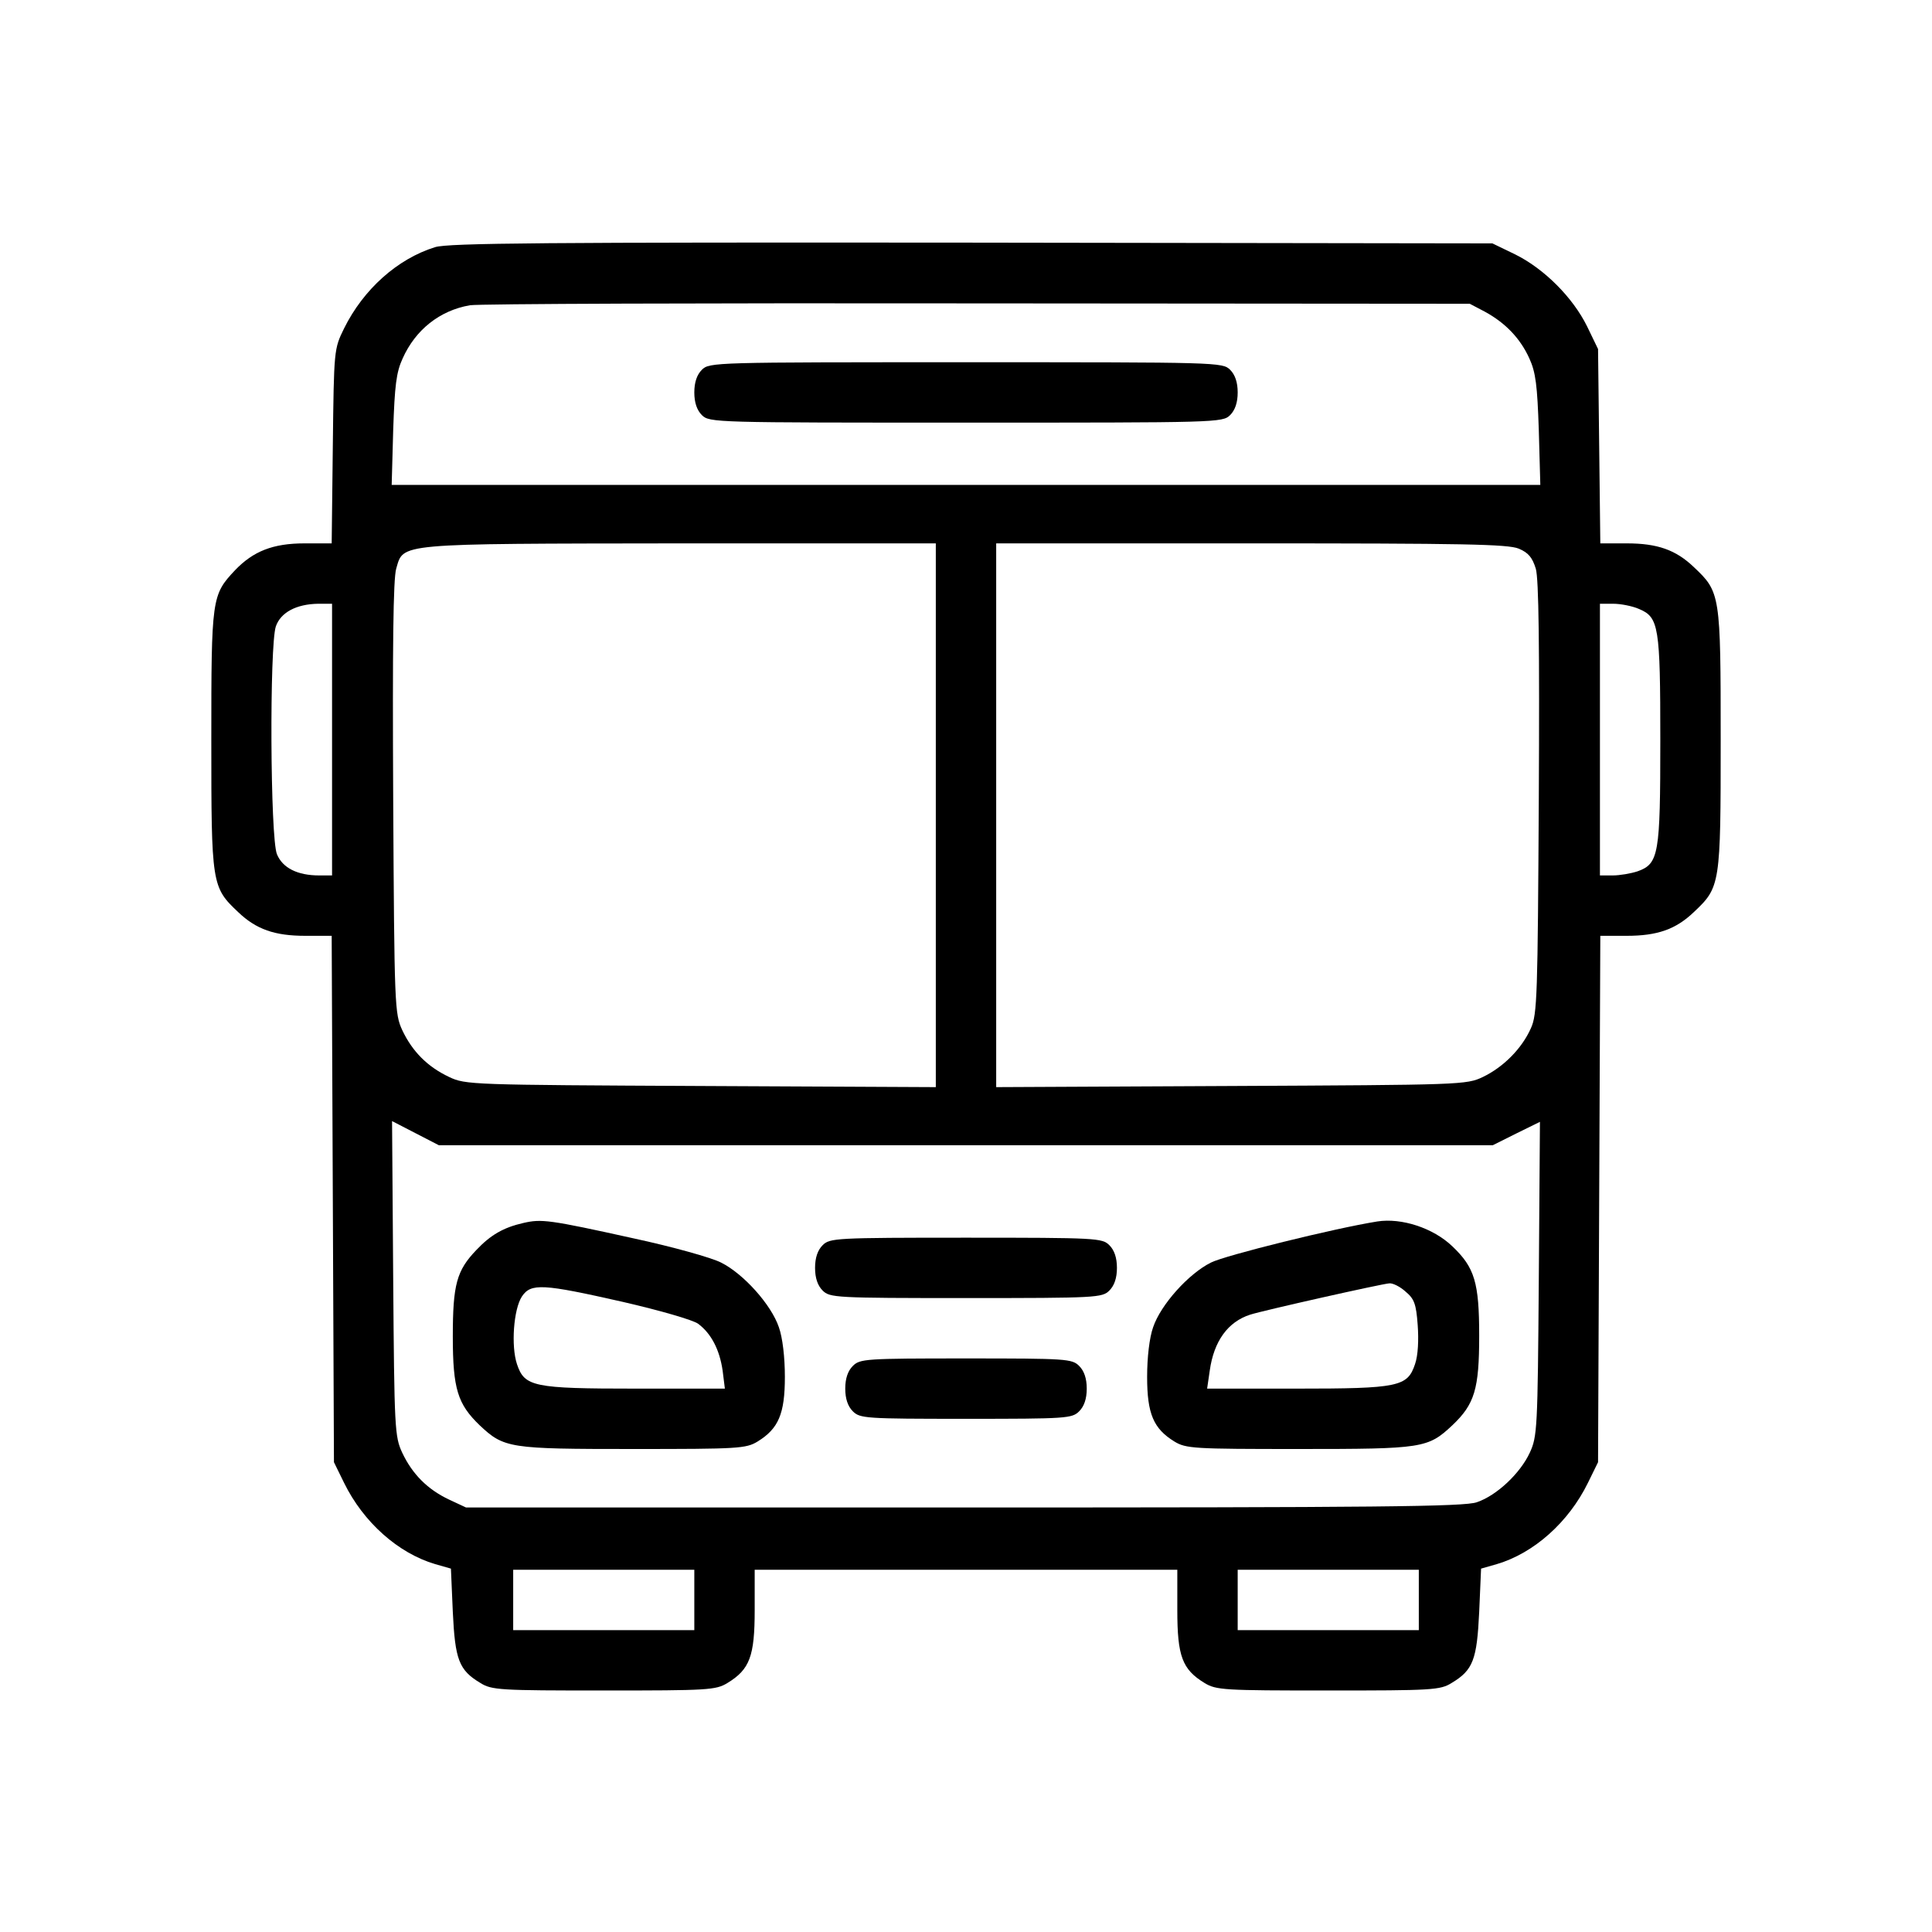 <?xml version="1.0" standalone="no"?>
<!DOCTYPE svg PUBLIC "-//W3C//DTD SVG 20010904//EN"
 "http://www.w3.org/TR/2001/REC-SVG-20010904/DTD/svg10.dtd">
<svg version="1.0" xmlns="http://www.w3.org/2000/svg"
 width="512pt" height="512pt" viewBox="0 0 512 512"
 preserveAspectRatio="xMidYMid meet">
<g transform="translate(0,512) scale(0.1,-0.1)"
fill="#000000" stroke="none">
<path d="M1153 4465 c-100 -31 -190 -112 -241 -215 -27 -55 -27 -56 -30 -312
l-3 -258 -72 0 c-84 0 -136 -21 -184 -71 -62 -66 -63 -73 -63 -451 0 -382 1
-389 71 -455 48 -46 97 -63 178 -63 l70 0 3 -697 3 -698 27 -55 c51 -104 143
-186 241 -215 l42 -12 5 -115 c6 -126 16 -154 73 -188 30 -19 52 -20 327 -20
277 0 297 1 328 20 59 36 72 71 72 193 l0 107 560 0 560 0 0 -107 c0 -122 13
-157 72 -193 31 -19 51 -20 328 -20 275 0 297 1 327 20 57 34 67 62 73 188 l5
115 42 12 c98 29 190 111 241 215 l27 55 3 698 3 697 70 0 c81 0 130 17 178
63 70 66 71 72 71 457 0 385 -1 391 -71 457 -48 46 -97 63 -178 63 l-70 0 -3
258 -3 257 -29 60 c-38 77 -114 153 -191 191 l-60 29 -1380 2 c-1126 1 -1388
-1 -1422 -12z m2782 -171 c55 -30 94 -71 118 -124 17 -37 21 -72 25 -190 l4
-145 -1522 0 -1522 0 4 145 c4 118 8 153 25 190 34 76 98 127 178 141 22 4
627 6 1345 5 l1305 -1 40 -21z m-1455 -1334 l0 -721 -622 3 c-609 3 -624 3
-668 24 -57 27 -97 67 -124 124 -20 44 -21 60 -24 615 -2 402 0 581 8 608 20
68 -5 66 753 67 l677 0 0 -720z m1545 706 c26 -11 36 -24 45 -53 8 -27 10
-206 8 -608 -3 -523 -4 -573 -21 -610 -24 -54 -73 -103 -127 -129 -44 -21 -57
-21 -667 -24 l-623 -3 0 721 0 720 675 0 c562 0 681 -2 710 -14z m-3145 -506
l0 -360 -34 0 c-58 0 -97 20 -112 56 -18 43 -20 553 -3 604 13 37 54 59 112
60 l37 0 0 -360z m3464 346 c52 -22 56 -46 56 -348 0 -302 -4 -327 -60 -347
-18 -6 -48 -11 -66 -11 l-34 0 0 360 0 360 35 0 c20 0 51 -6 69 -14z m-1785
-1421 l1397 0 62 31 63 31 -3 -416 c-3 -397 -4 -418 -24 -461 -25 -54 -87
-113 -140 -131 -32 -12 -267 -14 -1359 -14 l-1320 0 -45 21 c-57 27 -97 67
-124 124 -20 43 -21 63 -24 462 l-3 417 62 -32 62 -32 1396 0z m-719 -1205 l0
-80 -240 0 -240 0 0 80 0 80 240 0 240 0 0 -80z m1920 0 l0 -80 -240 0 -240 0
0 80 0 80 240 0 240 0 0 -80z"/>
<path d="M1860 4140 c-13 -13 -20 -33 -20 -60 0 -27 7 -47 20 -60 20 -20 33
-20 700 -20 667 0 680 0 700 20 13 13 20 33 20 60 0 27 -7 47 -20 60 -20 20
-33 20 -700 20 -667 0 -680 0 -700 -20z"/>
<path d="M1387 1879 c-53 -12 -87 -32 -124 -71 -53 -55 -63 -92 -63 -230 0
-139 13 -179 71 -235 65 -61 78 -63 406 -63 280 0 300 1 331 20 55 34 72 73
72 171 0 52 -6 104 -16 132 -20 59 -93 141 -153 171 -25 13 -129 42 -231 64
-226 50 -245 52 -293 41z m263 -209 c100 -23 186 -48 200 -58 35 -26 57 -69
65 -124 l6 -48 -236 0 c-272 0 -295 5 -315 65 -16 48 -9 145 13 179 24 36 55
34 267 -14z"/>
<path d="M3650 1883 c-113 -18 -404 -90 -441 -109 -60 -30 -133 -112 -153
-171 -10 -28 -16 -80 -16 -132 0 -98 17 -137 72 -171 31 -19 51 -20 331 -20
328 0 341 2 406 63 59 56 71 96 71 237 0 141 -12 181 -71 237 -51 49 -135 76
-199 66z m75 -186 c23 -19 28 -33 32 -88 3 -40 1 -81 -7 -104 -20 -60 -43 -65
-315 -65 l-236 0 7 48 c11 78 48 129 107 148 34 11 350 82 369 83 9 1 29 -9
43 -22z"/>
<path d="M2180 1820 c-13 -13 -20 -33 -20 -60 0 -27 7 -47 20 -60 19 -19 33
-20 380 -20 347 0 361 1 380 20 13 13 20 33 20 60 0 27 -7 47 -20 60 -19 19
-33 20 -380 20 -347 0 -361 -1 -380 -20z"/>
<path d="M2260 1500 c-13 -13 -20 -33 -20 -60 0 -27 7 -47 20 -60 19 -19 33
-20 300 -20 267 0 281 1 300 20 13 13 20 33 20 60 0 27 -7 47 -20 60 -19 19
-33 20 -300 20 -267 0 -281 -1 -300 -20z"/>
</g>
</svg>
